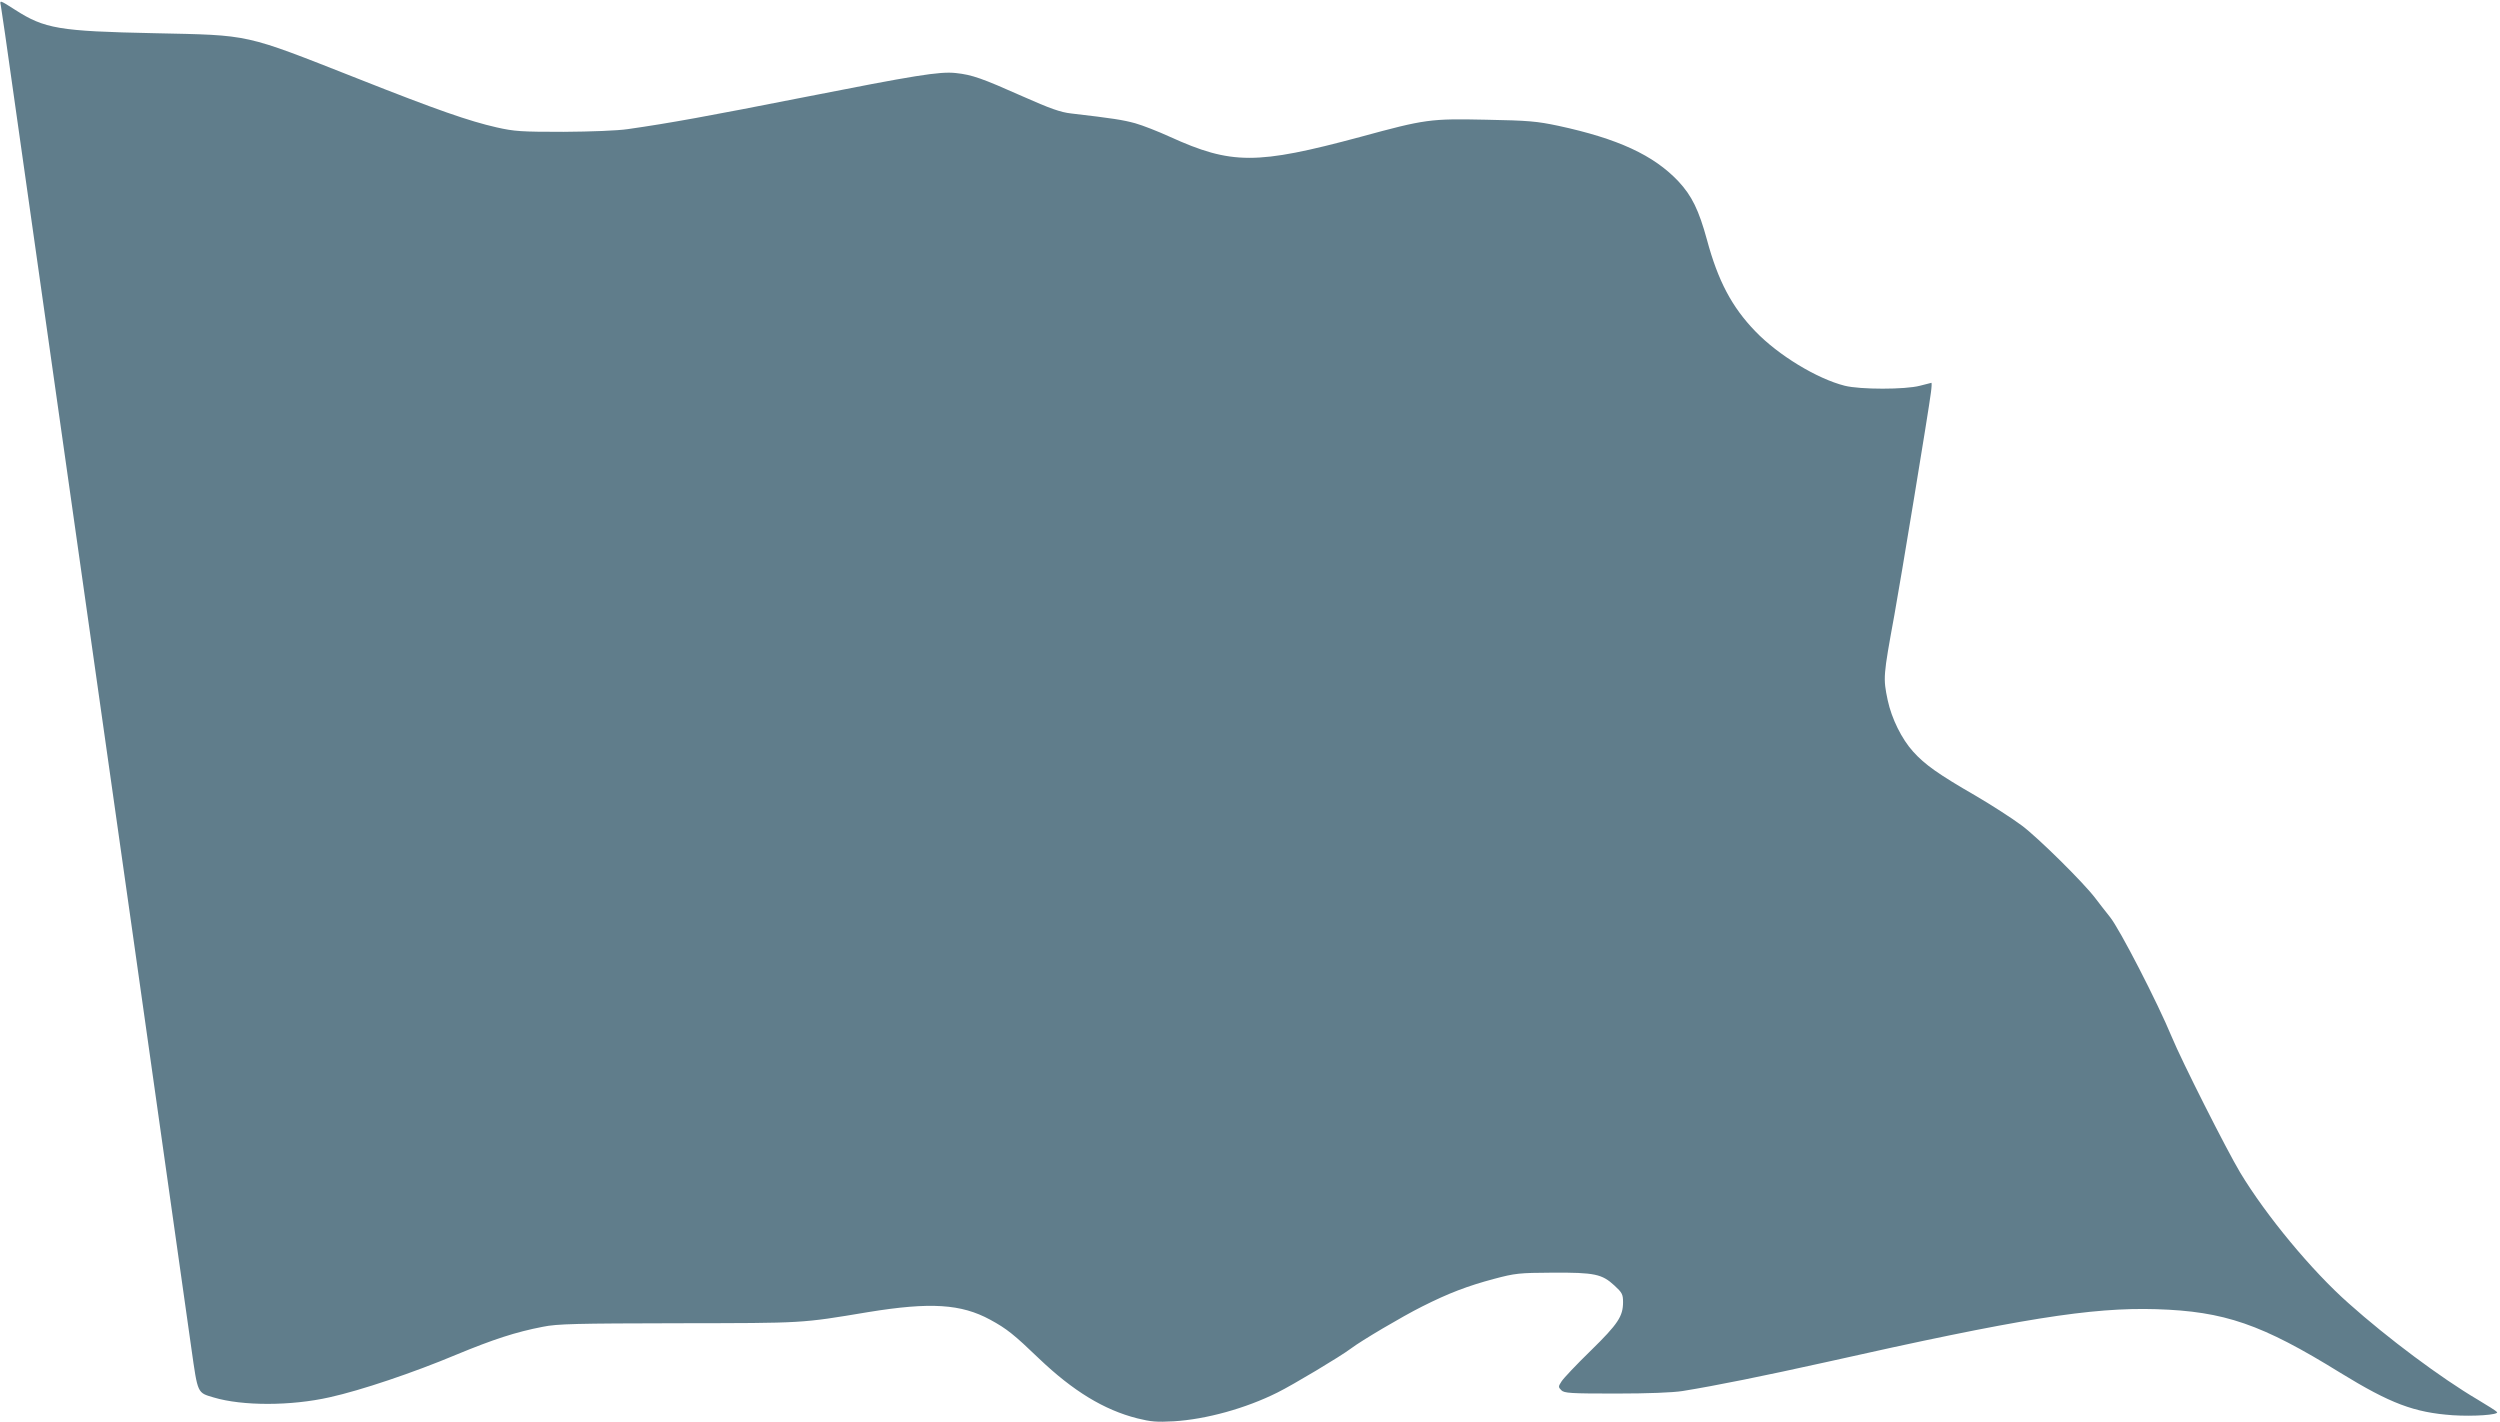 <?xml version="1.0" standalone="no"?>
<!DOCTYPE svg PUBLIC "-//W3C//DTD SVG 20010904//EN"
 "http://www.w3.org/TR/2001/REC-SVG-20010904/DTD/svg10.dtd">
<svg version="1.0" xmlns="http://www.w3.org/2000/svg"
 width="1280pt" height="728pt" viewBox="0 0 1280 728"
 preserveAspectRatio="xMidYMid meet">
<g transform="translate(0,728) scale(0.1,-0.1)"
fill="#607d8b" stroke="none">
<path d="M4 7253 c3 -16 33 -221 66 -458 33 -236 119 -839 190 -1340 271
-1907 597 -4206 720 -5080 33 -233 30 -225 114 -250 147 -44 395 -44 594 1
159 35 429 126 648 218 191 79 304 116 444 143 73 15 168 17 695 18 648 1 622
-1 970 57 319 52 476 42 625 -39 85 -46 123 -77 250 -199 174 -166 333 -263
503 -306 68 -17 99 -20 187 -15 165 10 368 66 530 147 79 39 323 185 376 225
54 41 264 165 366 216 135 68 232 105 367 141 109 29 128 31 301 32 215 1 252
-7 316 -66 39 -36 44 -45 44 -85 0 -72 -25 -111 -165 -248 -73 -71 -141 -143
-150 -158 -17 -26 -17 -29 -1 -45 15 -15 46 -17 279 -17 165 0 292 5 342 13
173 28 415 77 735 148 993 223 1357 281 1690 271 349 -11 539 -76 943 -326
256 -157 377 -203 575 -217 107 -7 236 2 227 16 -3 5 -49 34 -101 65 -185 109
-460 314 -659 492 -189 167 -423 450 -555 669 -70 117 -299 570 -351 696 -72
174 -267 553 -316 613 -26 33 -60 76 -74 95 -59 79 -295 312 -377 373 -48 36
-155 105 -237 153 -189 109 -260 159 -320 226 -58 64 -110 169 -130 263 -24
114 -23 123 34 435 32 176 176 1050 187 1138 4 28 5 52 3 52 -2 0 -29 -7 -59
-15 -75 -20 -306 -20 -385 0 -142 36 -340 156 -458 279 -120 124 -191 259
-247 467 -42 154 -78 227 -147 301 -127 134 -309 218 -615 284 -109 23 -152
27 -368 31 -288 6 -311 3 -645 -88 -532 -143 -659 -143 -976 1 -59 27 -138 58
-177 69 -63 17 -112 25 -327 50 -55 6 -108 25 -250 88 -207 92 -257 110 -341
119 -84 9 -205 -11 -789 -126 -471 -93 -679 -131 -890 -161 -53 -8 -188 -13
-330 -14 -215 0 -251 2 -343 23 -140 32 -300 87 -714 251 -587 231 -540 220
-1038 231 -489 10 -562 23 -713 120 -78 50 -79 50 -73 23z"/>
</g>
</svg>
